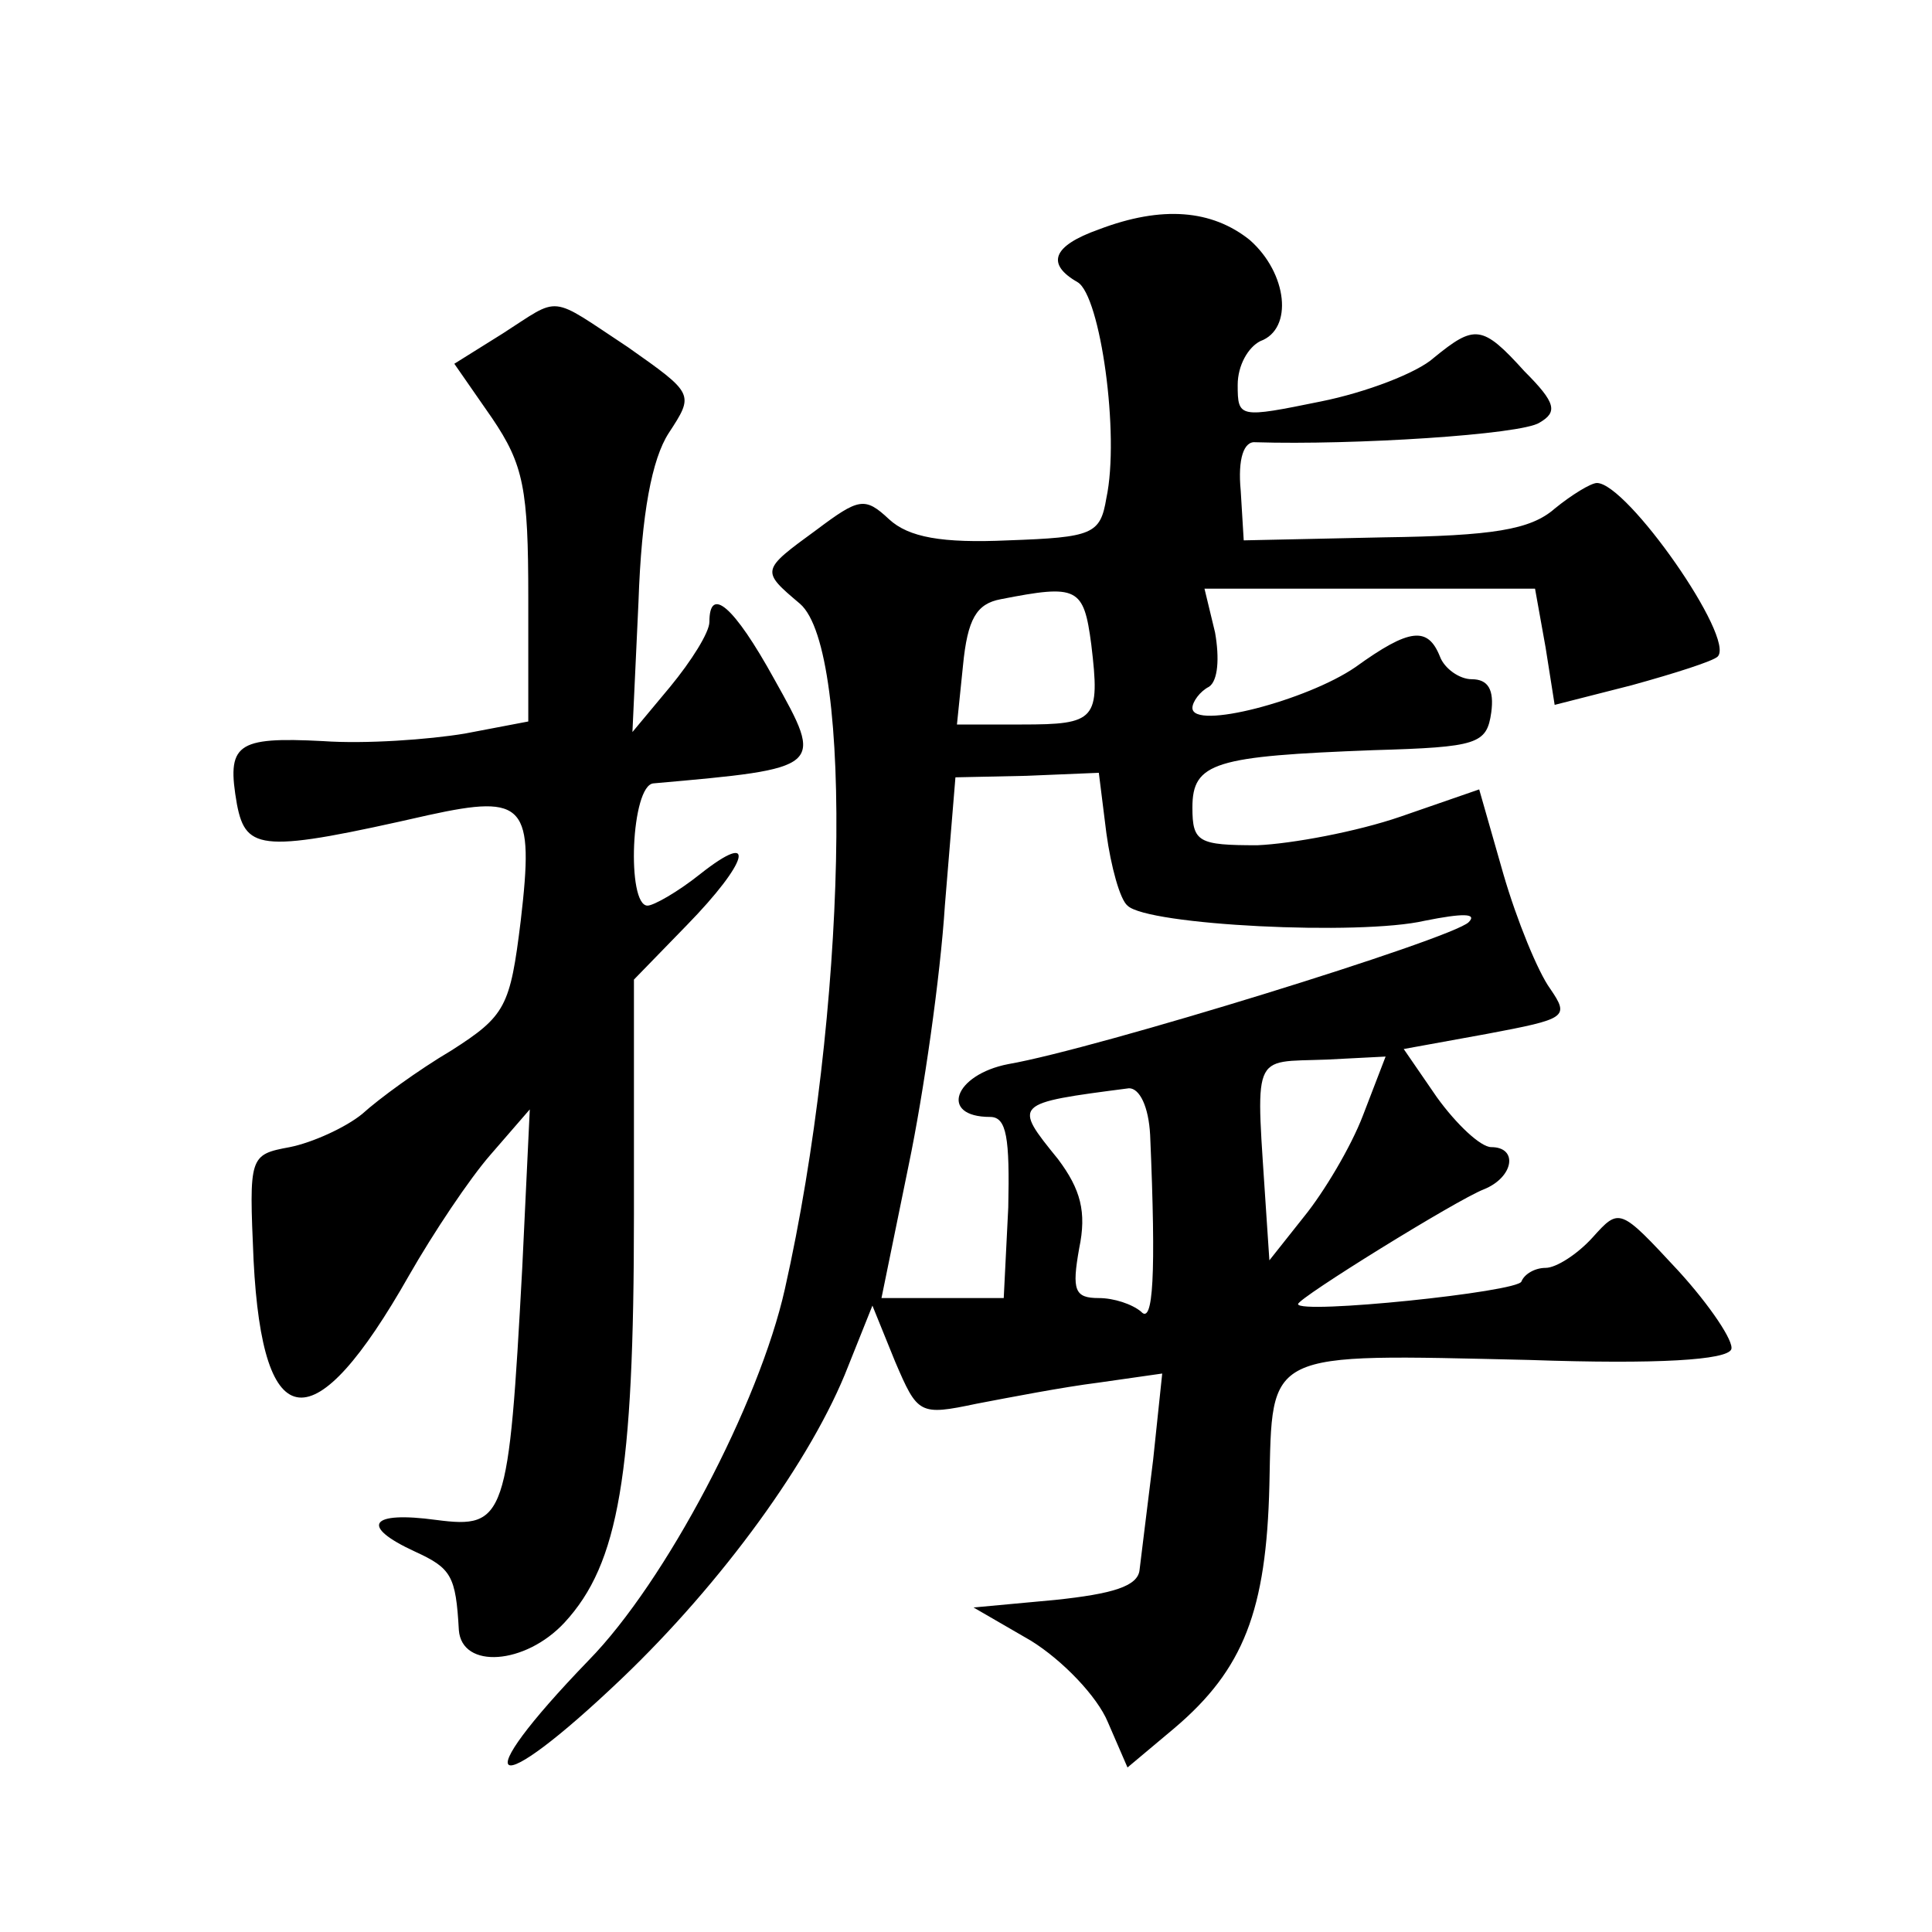 <?xml version="1.0" standalone="no"?>
<!DOCTYPE svg PUBLIC "-//W3C//DTD SVG 20010904//EN"
 "http://www.w3.org/TR/2001/REC-SVG-20010904/DTD/svg10.dtd">
<svg version="1.0" xmlns="http://www.w3.org/2000/svg"
 width="128pt" height="128pt" viewBox="0 0 128 128"
 preserveAspectRatio="xMidYMid meet">
<g transform="translate(0,128) scale(0.1,-0.1)"
fill="#0" stroke="none">
<path d="M728 1128 c-31 -11 -35 -23 -14 -35 15 -9 28 -101 19 -143 -4 -24 -9 -26
-65 -28 -44 -2 -66 2 -79 14 -16 15 -20 14 -48 -7 -37 -27 -37 -27 -11 -49 36 -31
31 -272 -10 -454 -17 -76 -79 -194 -130 -246 -83 -86 -65 -95 22 -12 66 63 126
145 150 207 l16 40 15 -37 c15 -35 16 -36 54 -28 21 4 57 11 81 14 l42 6 -6 -57
c-4 -32 -8 -65 -9 -73 -1 -11 -18 -16 -56 -20 l-54 -5 38 -22 c21 -13 44 -37 51
-54 l13 -30 31 26 c46 39 61 78 63 161 2 90 -4 87 172 83 86 -3 131 0 134 7 2 5
-14 29 -35 52 -39 42 -39 42 -57 22 -10 -11 -24 -20 -31 -20 -7 0 -14 -4 -16 -9
-2 -7 -148 -22 -148 -15 0 4 105 69 123 76 20 8 23 28 5 28 -7 0 -23 15 -36 33
l-22 32 55 10 c53 10 55 11 42 30 -8 11 -22 45 -31 76 l-16 56 -52 -18 c-29 -10
-72 -18 -95 -19 -39 0 -43 2 -43 25 0 30 15 34 120 38 69 2 75 4 78 25 2 15 -2
22 -13 22 -8 0 -18 7 -21 15 -8 20 -20 19 -56 -7 -32 -22 -108 -42 -108 -27 0 4
5 11 11 14 6 4 7 19 4 36 l-7 29 110 0 109 0 7 -39 6 -38 51 13 c29 8 54 16 57
19 12 12 -60 115 -80 115 -4 0 -17 -8 -28 -17 -16 -14 -41 -18 -113 -19 l-93 -2
-2 33 c-2 21 2 33 10 32 64 -2 176 5 188 13 12 7 11 13 -10 34 -28 31 -33 31 -60
9 -11 -10 -45 -23 -75 -29 -54 -11 -55 -11 -55 11 0 13 7 25 15 29 22 8 18 45 -7
67 -25 20 -58 23 -100 7z m-5 -275 c6 -50 3 -53 -46 -53 l-43 0 4 39 c3 31 9 41
25 44 51 10 55 8 60 -30z m10 -125 c3 -22 9 -44 14 -48 13 -13 154 -20 197 -10
25 5 35 5 29 -1 -11 -11 -247 -84 -305 -94 -36 -7 -46 -35 -12 -35 11 0 13 -14
12 -60 l-3 -60 -41 0 -40 0 18 88 c10 48 21 125 24 172 l7 85 47 1 48 2 5 -40z
m170 -187 c-8 -21 -26 -51 -39 -67 l-23 -29 -2 30 c-7 110 -11 101 40 103 l39 2
-15 -39z m-141 -13 c4 -93 2 -126 -6 -117 -6 5 -18 9 -28 9 -16 0 -18 5 -13 33
5 24 1 39 -14 59 -30 37 -30 37 47 47 7 0 13 -12 14 -31z M333 1059 l-32 -20 25
-36 c21 -31 24 -47 24 -119 l0 -82 -42 -8 c-24 -4 -66 -7 -94 -5 -58 3 -64 -2 -57
-42 6 -31 17 -32 127 -7 64 14 70 7 61 -70 -7 -57 -10 -63 -46 -86 -22 -13 -48
-32 -59 -42 -11 -9 -33 -19 -48 -22 -27 -5 -27 -6 -24 -75 6 -118 40 -121 103 -10
16 28 40 64 54 80 l26 30 -5 -105 c-9 -166 -11 -173 -57 -167 -44 6 -51 -4 -14
-21 24 -11 27 -16 29 -52 2 -26 44 -23 70 5 36 39 46 98 46 270 l0 156 35 36 c41
42 47 64 9 34 -15 -12 -31 -21 -35 -21 -14 0 -11 80 4 81 113 10 113 10 80 69 -27
49 -43 62 -43 38 0 -7 -12 -26 -26 -43 l-25 -30 4 86 c2 59 9 95 20 112 17 26 17
26 -27 57 -53 35 -44 34 -83 9z"/>
</g>
</svg>
